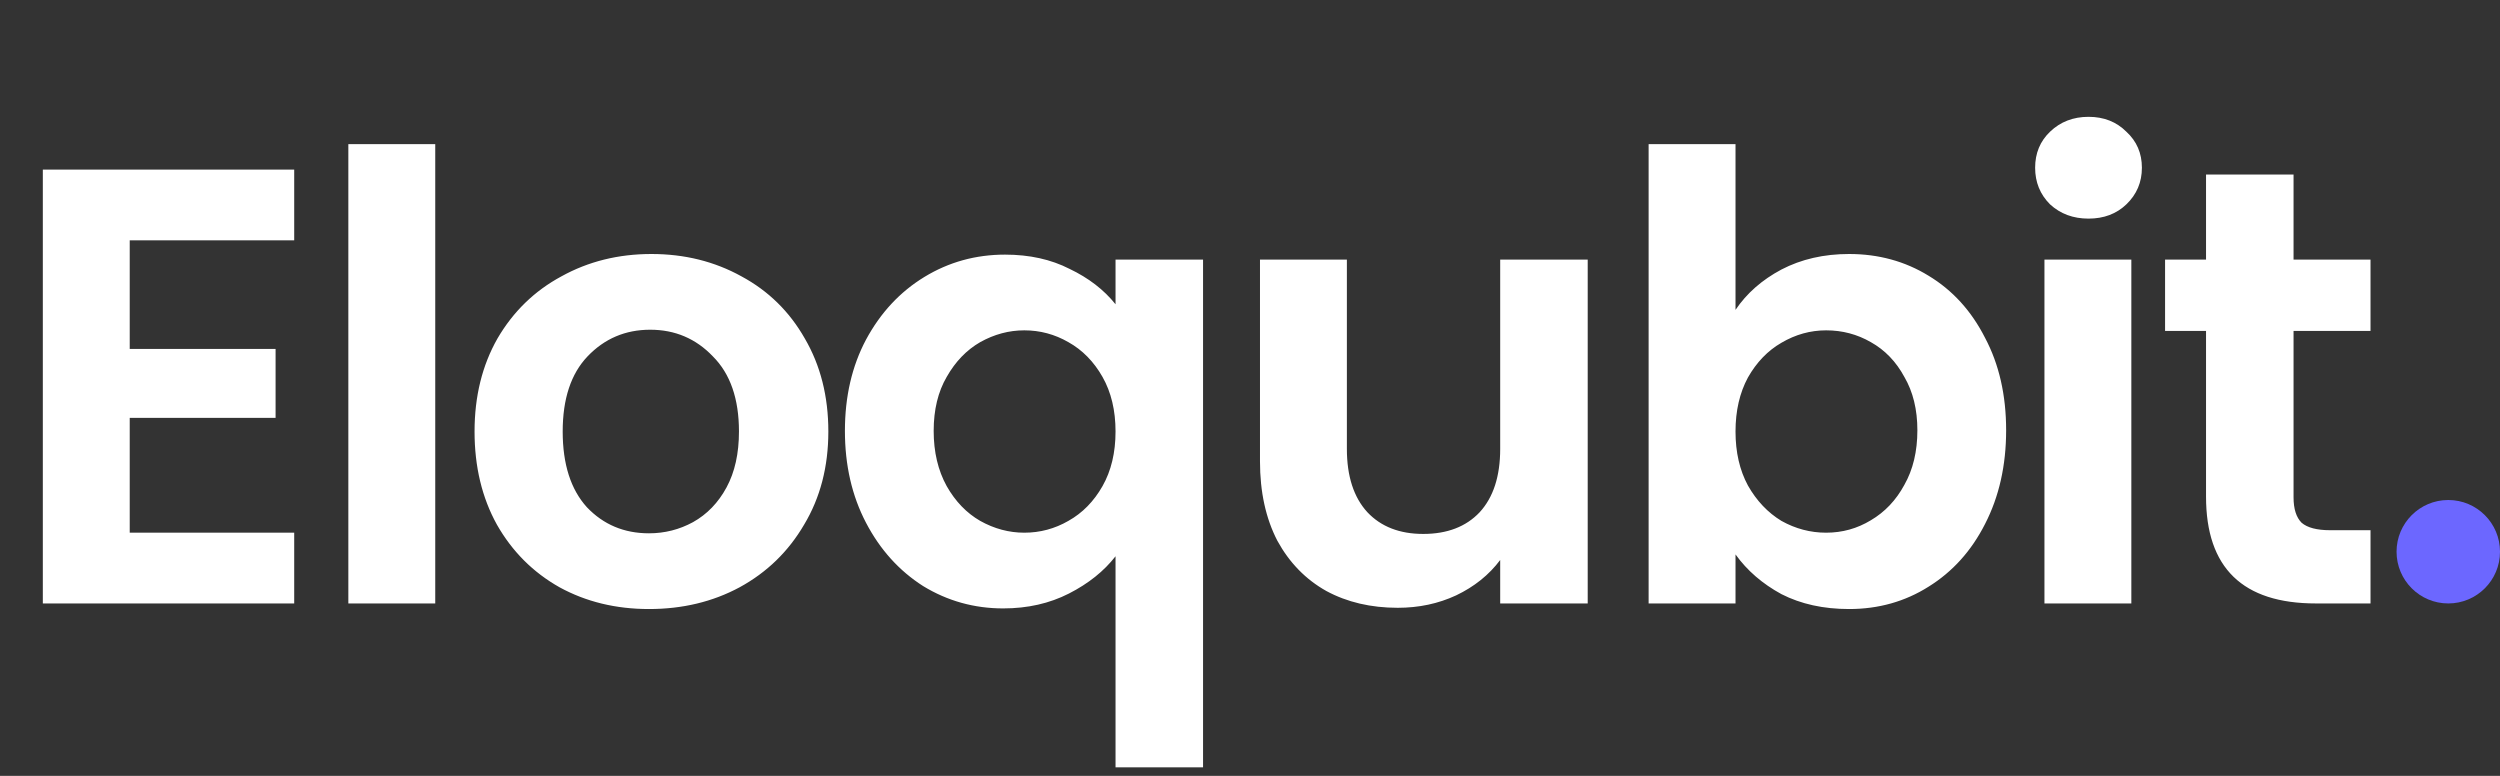 <svg width="145" height="45" viewBox="0 0 145 45" fill="none" xmlns="http://www.w3.org/2000/svg">
<rect x="0" y="0" width="145" height="45" fill="#333333" stroke="none"/>
<path d="M7.524 13.94V20.24H15.984V24.236H7.524V30.896H17.064V35H2.484V9.836H17.064V13.94H7.524ZM25.244 8.36V35H20.204V8.36H25.244ZM37.64 35.324C35.72 35.324 33.992 34.904 32.456 34.064C30.92 33.2 29.708 31.988 28.82 30.428C27.956 28.868 27.524 27.068 27.524 25.028C27.524 22.988 27.968 21.188 28.856 19.628C29.768 18.068 31.004 16.868 32.564 16.028C34.124 15.164 35.864 14.732 37.784 14.732C39.704 14.732 41.444 15.164 43.004 16.028C44.564 16.868 45.788 18.068 46.676 19.628C47.588 21.188 48.044 22.988 48.044 25.028C48.044 27.068 47.576 28.868 46.64 30.428C45.728 31.988 44.48 33.2 42.896 34.064C41.336 34.904 39.584 35.324 37.64 35.324ZM37.64 30.932C38.552 30.932 39.404 30.716 40.196 30.284C41.012 29.828 41.66 29.156 42.14 28.268C42.62 27.38 42.86 26.3 42.86 25.028C42.86 23.132 42.356 21.68 41.348 20.672C40.364 19.64 39.152 19.124 37.712 19.124C36.272 19.124 35.06 19.64 34.076 20.672C33.116 21.68 32.636 23.132 32.636 25.028C32.636 26.924 33.104 28.388 34.04 29.42C35 30.428 36.2 30.932 37.64 30.932ZM49.005 24.992C49.005 23 49.413 21.236 50.229 19.7C51.069 18.14 52.197 16.928 53.613 16.064C55.029 15.2 56.589 14.768 58.293 14.768C59.709 14.768 60.957 15.044 62.037 15.596C63.141 16.124 64.029 16.808 64.701 17.648V15.056H69.777V44.504H64.701V32.264C64.029 33.128 63.129 33.848 62.001 34.424C60.873 35 59.601 35.288 58.185 35.288C56.505 35.288 54.957 34.856 53.541 33.992C52.149 33.104 51.045 31.88 50.229 30.32C49.413 28.76 49.005 26.984 49.005 24.992ZM64.701 25.028C64.701 23.804 64.449 22.748 63.945 21.86C63.441 20.972 62.781 20.3 61.965 19.844C61.173 19.388 60.321 19.16 59.409 19.16C58.521 19.16 57.669 19.388 56.853 19.844C56.061 20.3 55.413 20.972 54.909 21.86C54.405 22.724 54.153 23.768 54.153 24.992C54.153 26.216 54.405 27.284 54.909 28.196C55.413 29.084 56.061 29.756 56.853 30.212C57.669 30.668 58.521 30.896 59.409 30.896C60.321 30.896 61.173 30.668 61.965 30.212C62.781 29.756 63.441 29.084 63.945 28.196C64.449 27.308 64.701 26.252 64.701 25.028ZM92.087 15.056V35H87.011V32.48C86.363 33.344 85.511 34.028 84.455 34.532C83.423 35.012 82.295 35.252 81.071 35.252C79.511 35.252 78.131 34.928 76.931 34.28C75.731 33.608 74.783 32.636 74.087 31.364C73.415 30.068 73.079 28.532 73.079 26.756V15.056H78.119V26.036C78.119 27.62 78.515 28.844 79.307 29.708C80.099 30.548 81.179 30.968 82.547 30.968C83.939 30.968 85.031 30.548 85.823 29.708C86.615 28.844 87.011 27.62 87.011 26.036V15.056H92.087ZM100.66 17.972C101.308 17.012 102.196 16.232 103.324 15.632C104.476 15.032 105.784 14.732 107.248 14.732C108.952 14.732 110.488 15.152 111.856 15.992C113.248 16.832 114.34 18.032 115.132 19.592C115.948 21.128 116.356 22.916 116.356 24.956C116.356 26.996 115.948 28.808 115.132 30.392C114.34 31.952 113.248 33.164 111.856 34.028C110.488 34.892 108.952 35.324 107.248 35.324C105.76 35.324 104.452 35.036 103.324 34.46C102.22 33.86 101.332 33.092 100.66 32.156V35H95.62V8.36H100.66V17.972ZM111.208 24.956C111.208 23.756 110.956 22.724 110.452 21.86C109.972 20.972 109.324 20.3 108.508 19.844C107.716 19.388 106.852 19.16 105.916 19.16C105.004 19.16 104.14 19.4 103.324 19.88C102.532 20.336 101.884 21.008 101.38 21.896C100.9 22.784 100.66 23.828 100.66 25.028C100.66 26.228 100.9 27.272 101.38 28.16C101.884 29.048 102.532 29.732 103.324 30.212C104.14 30.668 105.004 30.896 105.916 30.896C106.852 30.896 107.716 30.656 108.508 30.176C109.324 29.696 109.972 29.012 110.452 28.124C110.956 27.236 111.208 26.18 111.208 24.956ZM121.134 12.68C120.246 12.68 119.502 12.404 118.902 11.852C118.326 11.276 118.038 10.568 118.038 9.728C118.038 8.888 118.326 8.192 118.902 7.64C119.502 7.064 120.246 6.776 121.134 6.776C122.022 6.776 122.754 7.064 123.33 7.64C123.93 8.192 124.23 8.888 124.23 9.728C124.23 10.568 123.93 11.276 123.33 11.852C122.754 12.404 122.022 12.68 121.134 12.68ZM123.618 15.056V35H118.578V15.056H123.618ZM133.026 19.196V28.844C133.026 29.516 133.182 30.008 133.494 30.32C133.83 30.608 134.382 30.752 135.15 30.752H137.49V35H134.322C130.074 35 127.95 32.936 127.95 28.808V19.196H125.574V15.056H127.95V10.124H133.026V15.056H137.49V19.196H133.026Z" fill="white"/>
<circle cx="142" cy="32" r="3" fill="#6C67FF"/>
</svg>
